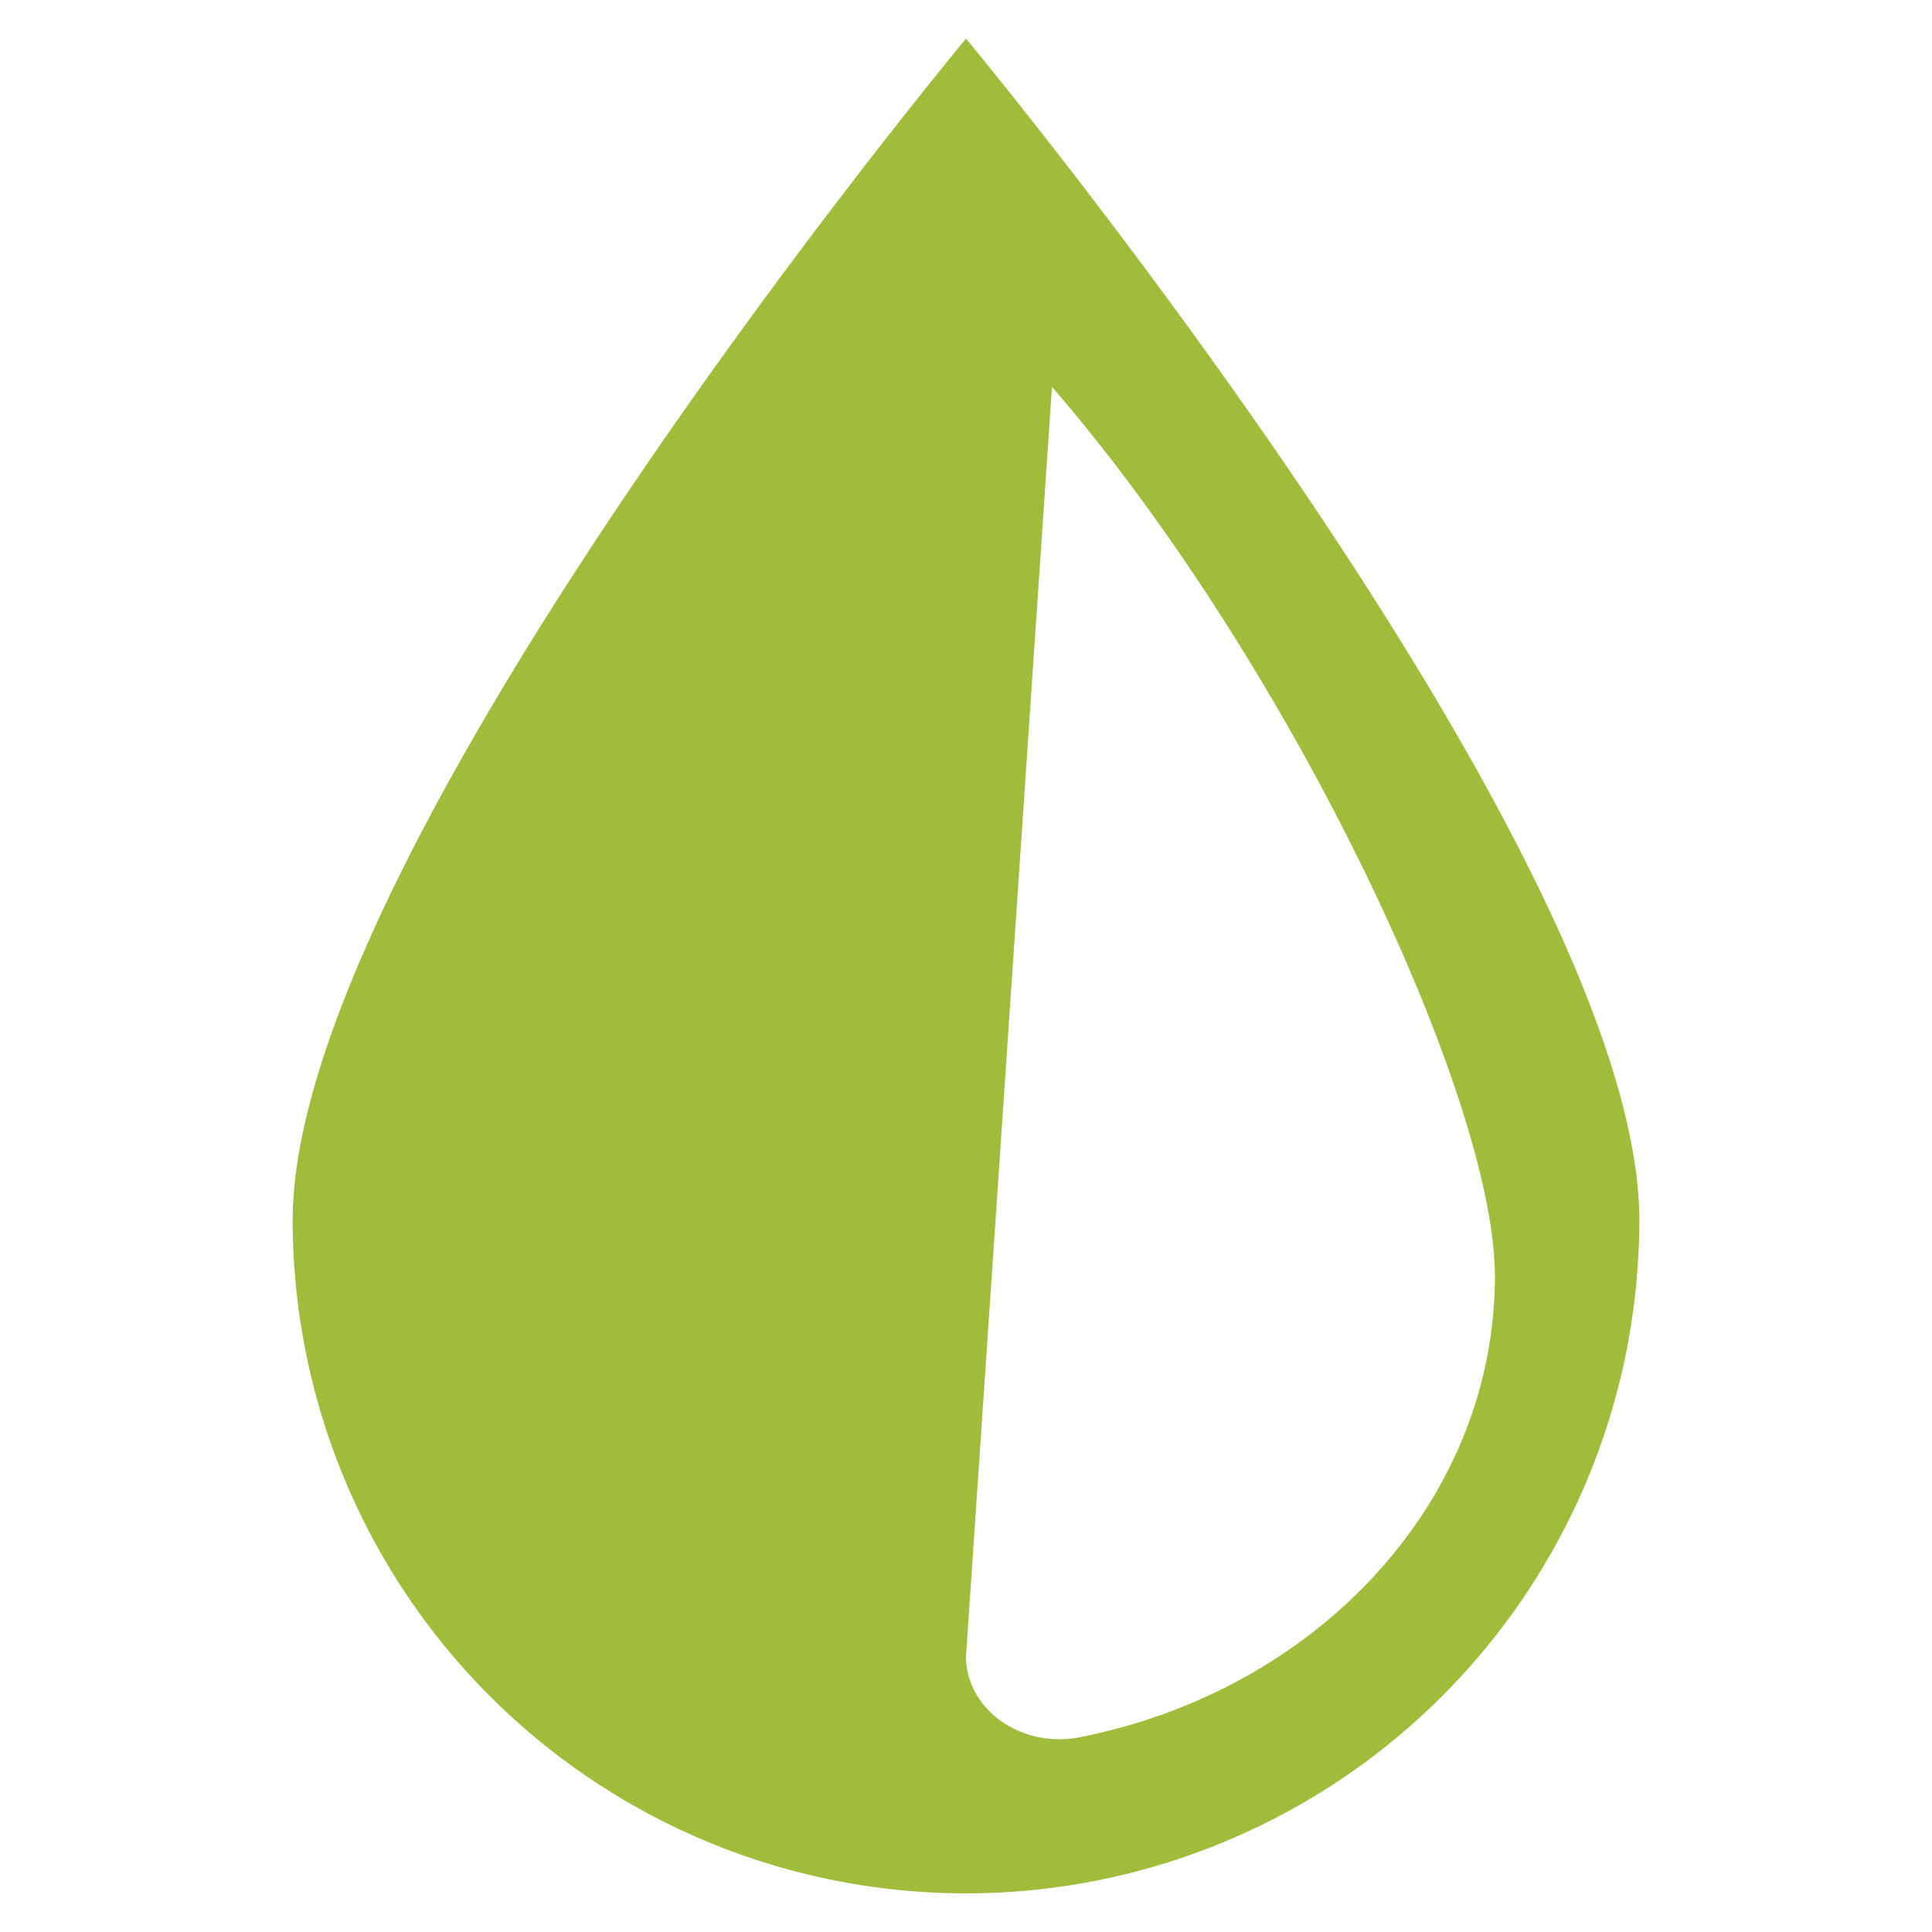 <svg id="Layer_1" data-name="Layer 1" xmlns="http://www.w3.org/2000/svg" viewBox="0 0 400 400"><defs><style>.cls-1{fill:#a1bb3a;}</style></defs><path class="cls-1" d="M200,8S60.6,175.6,60.6,252.6a139.4,139.4,0,1,0,278.8,0C339.4,175.6,200,8,200,8Zm23.4,351.7c-12,2.3-23.4-5.8-23.4-16.8L217.8,80.1c49.4,57.1,91.7,147.2,91.7,184.1C309.5,310.9,272.6,350.1,223.4,359.7Z"/></svg>